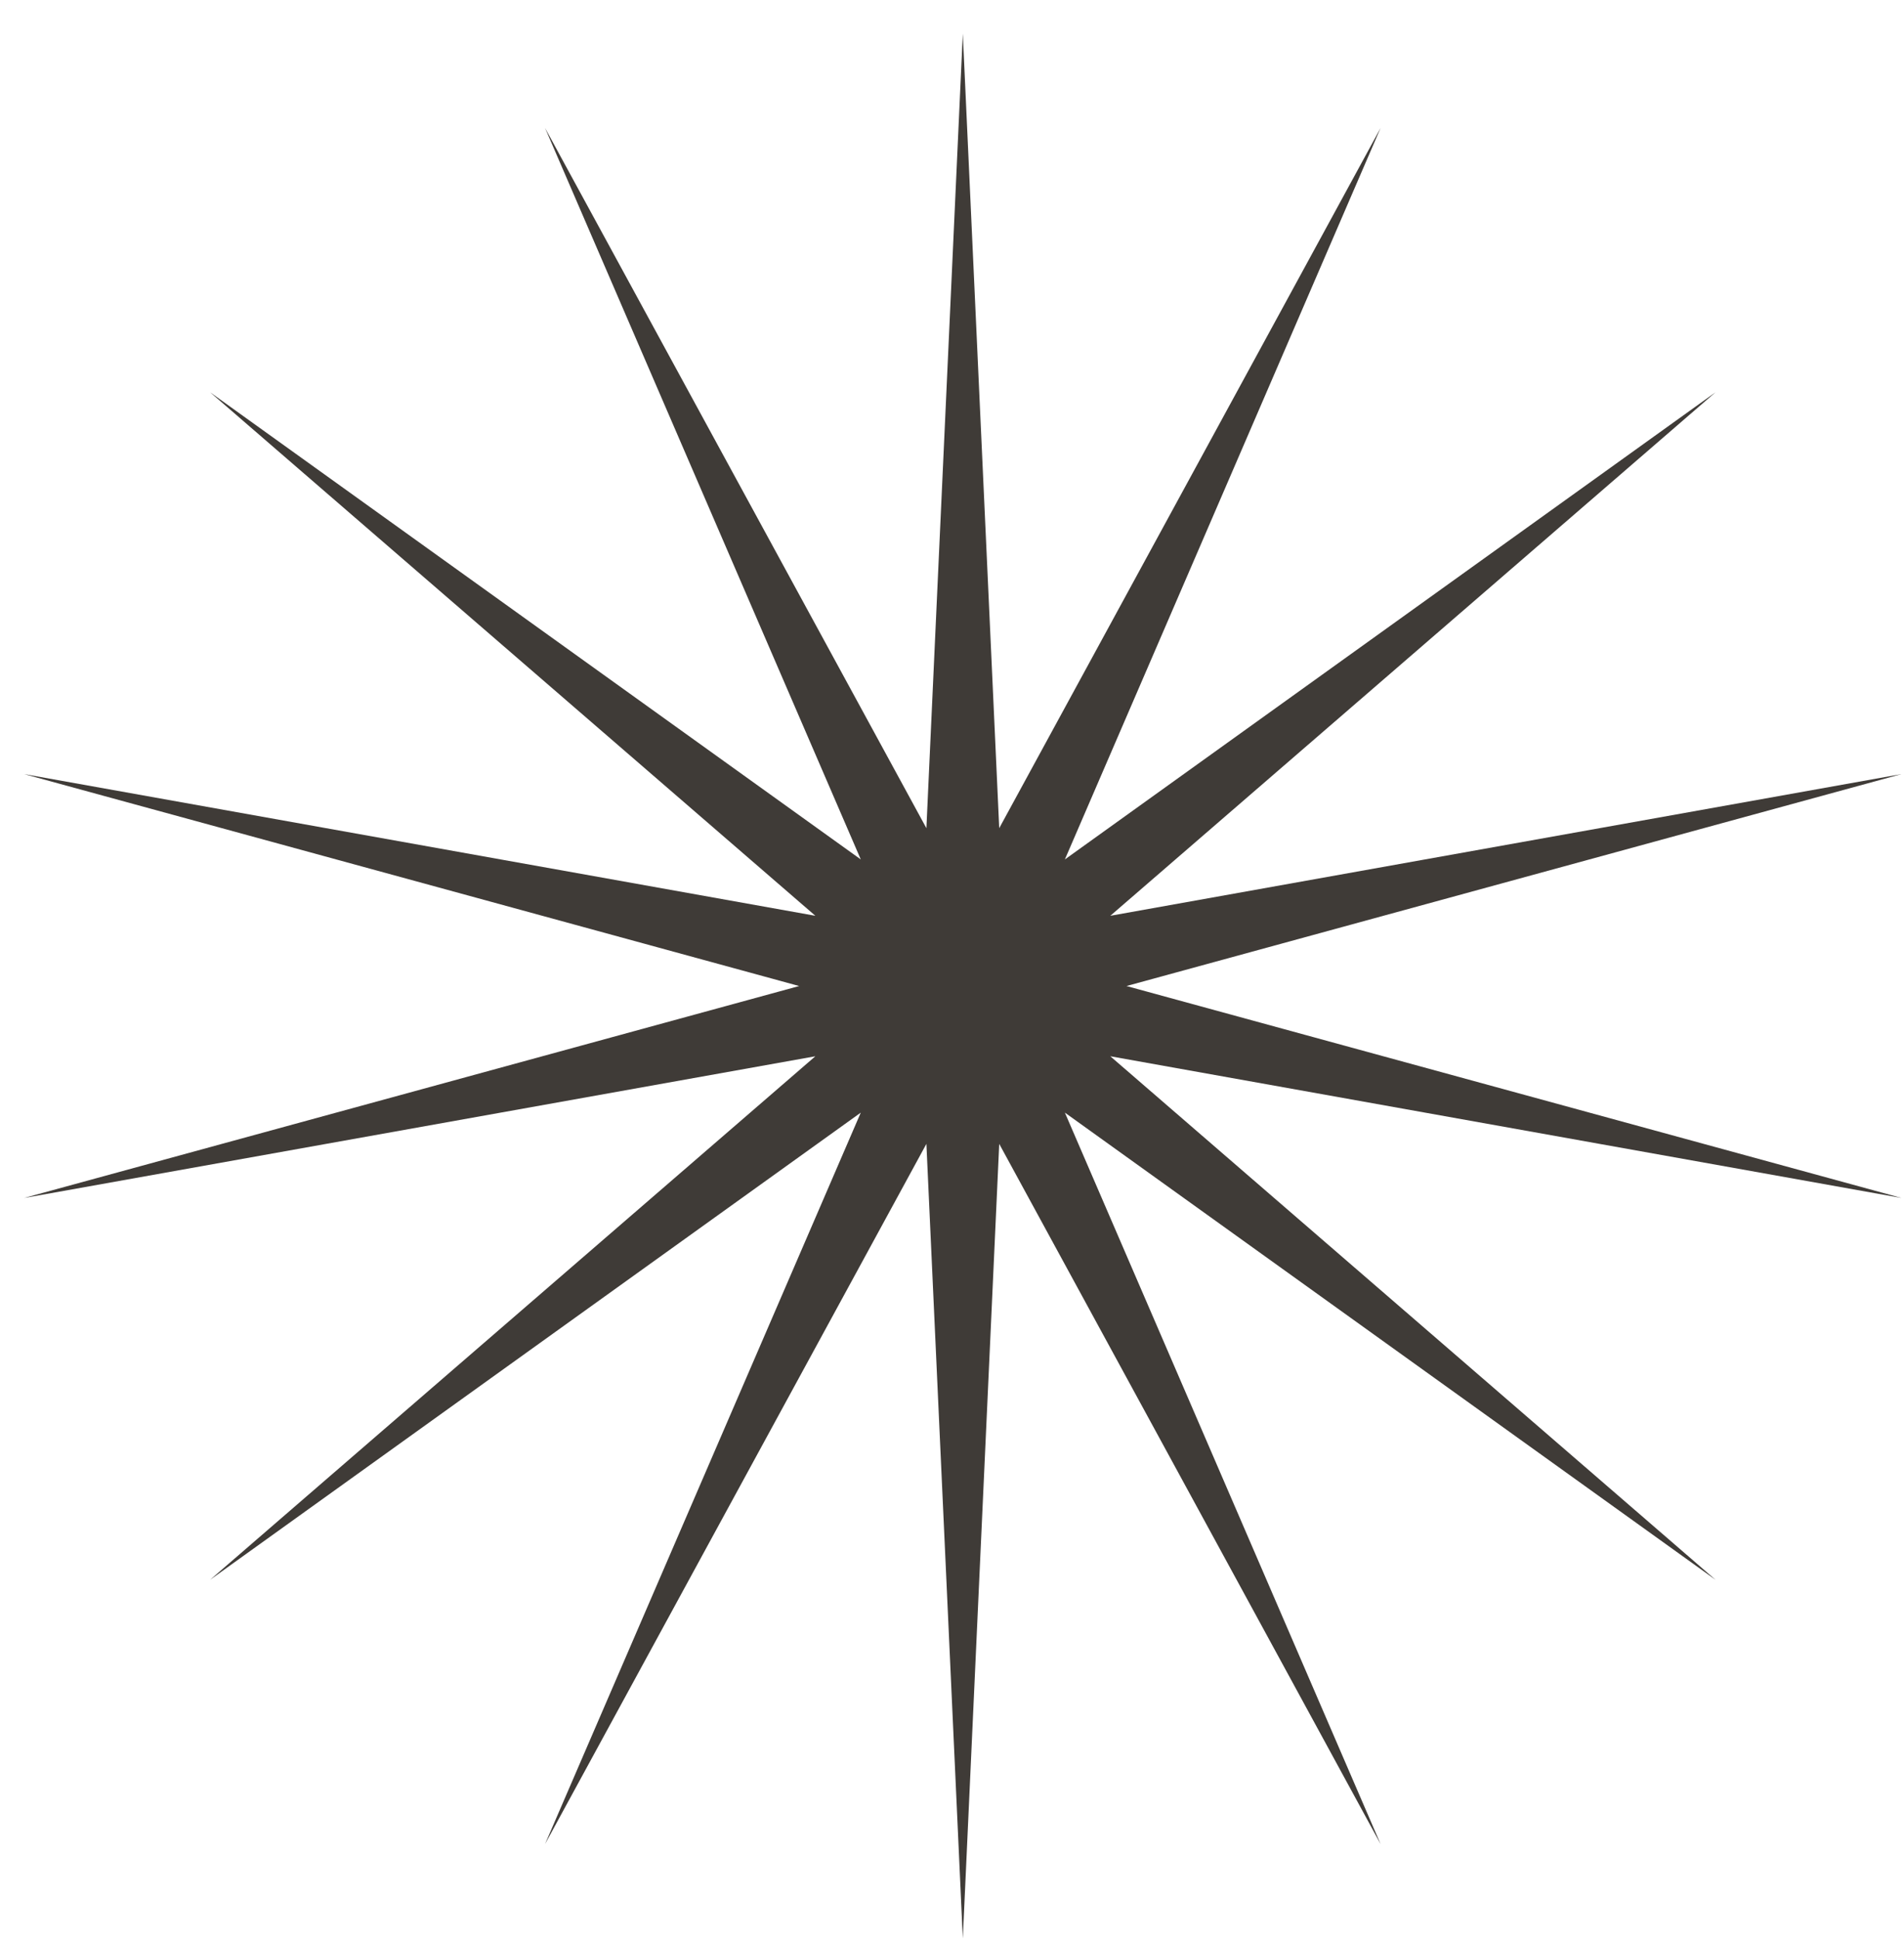 <svg width="56" height="57" viewBox="0 0 56 57" fill="none" xmlns="http://www.w3.org/2000/svg">
<path d="M28.318 0.99L29.389 24.349L40.605 3.763L31.32 25.268L50.458 11.532L32.656 26.925L55.926 22.759L33.132 28.99L55.926 35.221L32.656 31.055L50.458 46.448L31.32 32.712L40.605 54.217L29.389 33.631L28.318 56.99L27.247 33.631L16.031 54.217L25.317 32.712L6.178 46.448L23.981 31.055L0.71 35.221L23.504 28.99L0.71 22.759L23.981 26.925L6.178 11.532L25.317 25.268L16.031 3.763L27.247 24.349L28.318 0.99Z" fill="#3F3B37"/>
</svg>
